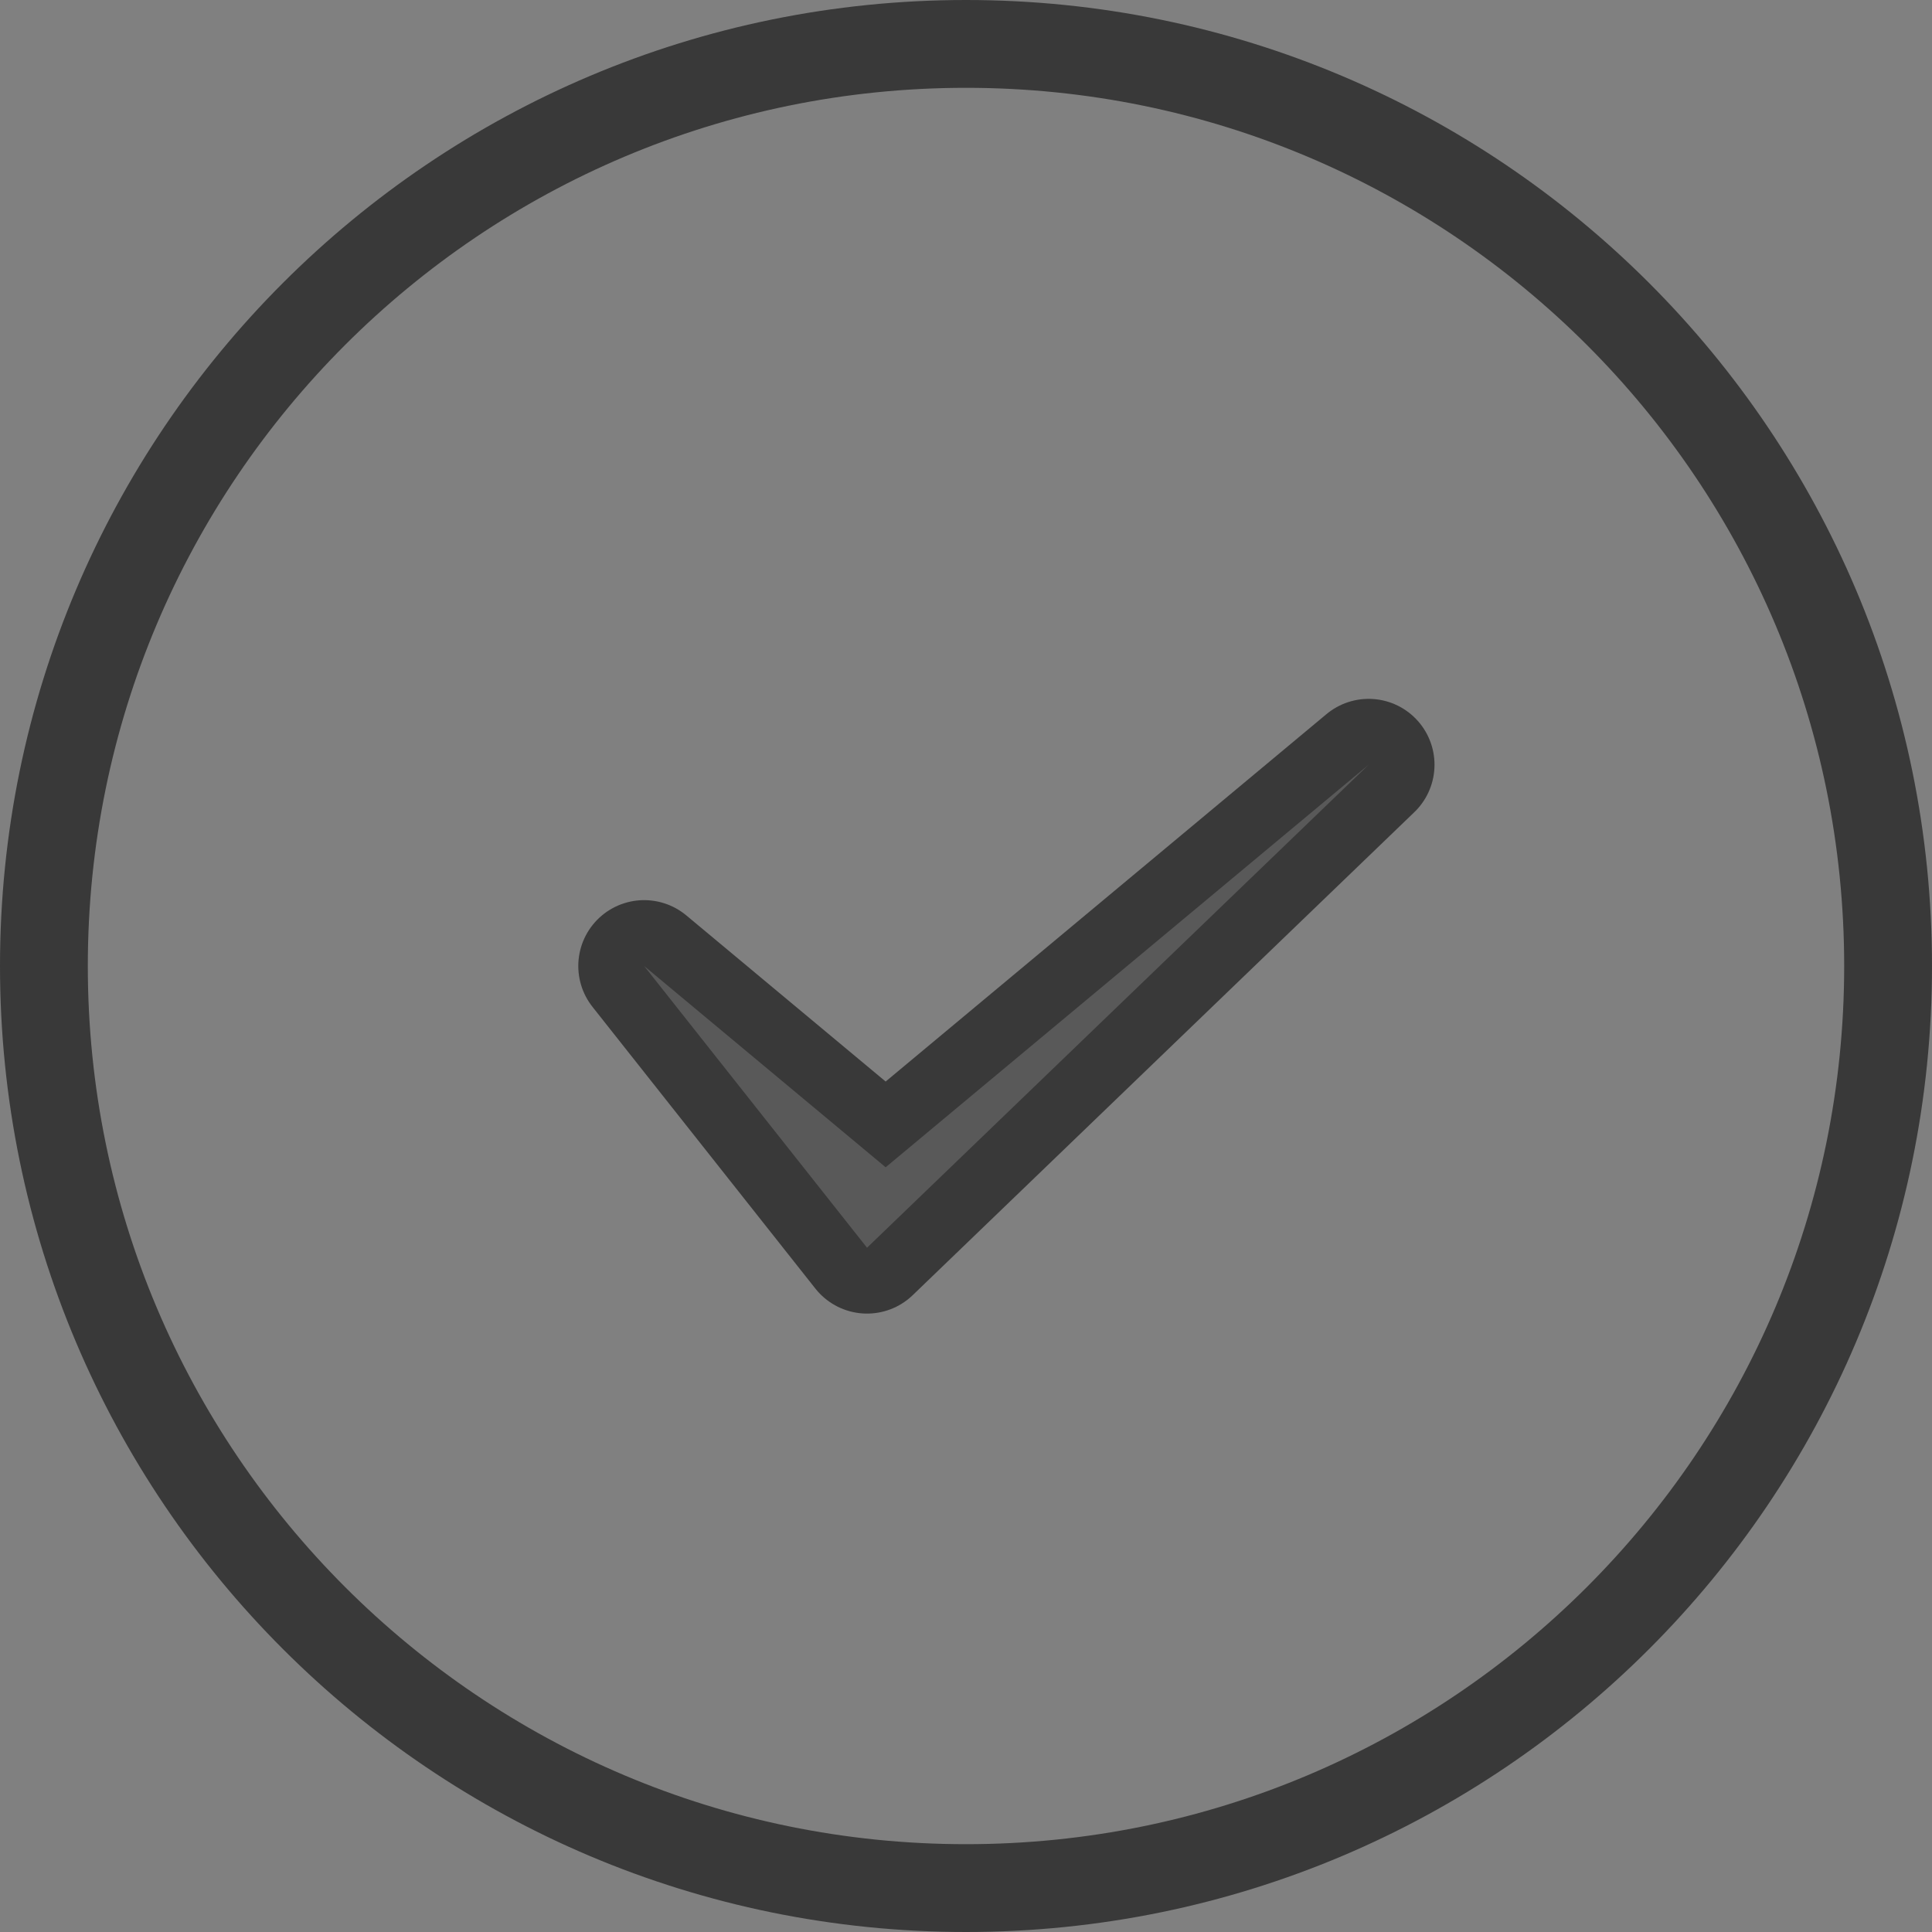 <svg fill="none" height="22" viewBox="0 0 22 22" width="22" xmlns="http://www.w3.org/2000/svg"><rect x="0" y="0" width="22" height="22" fill="#808080" stroke="none"/><g stroke="#222" stroke-opacity=".75"><path d="m11 .5c5.799 0 10.5 4.701 10.5 10.5 0 5.799-4.701 10.5-10.5 10.5-5.799 0-10.5-4.701-10.5-10.5 0-5.799 4.701-10.5 10.5-10.5z"/><path d="m10.085 13.292-2.75-2.292 2.538 3.208 5.712-5.5z" fill="#fff" stroke-linecap="round" stroke-linejoin="round" stroke-width="1.5"/></g></svg>